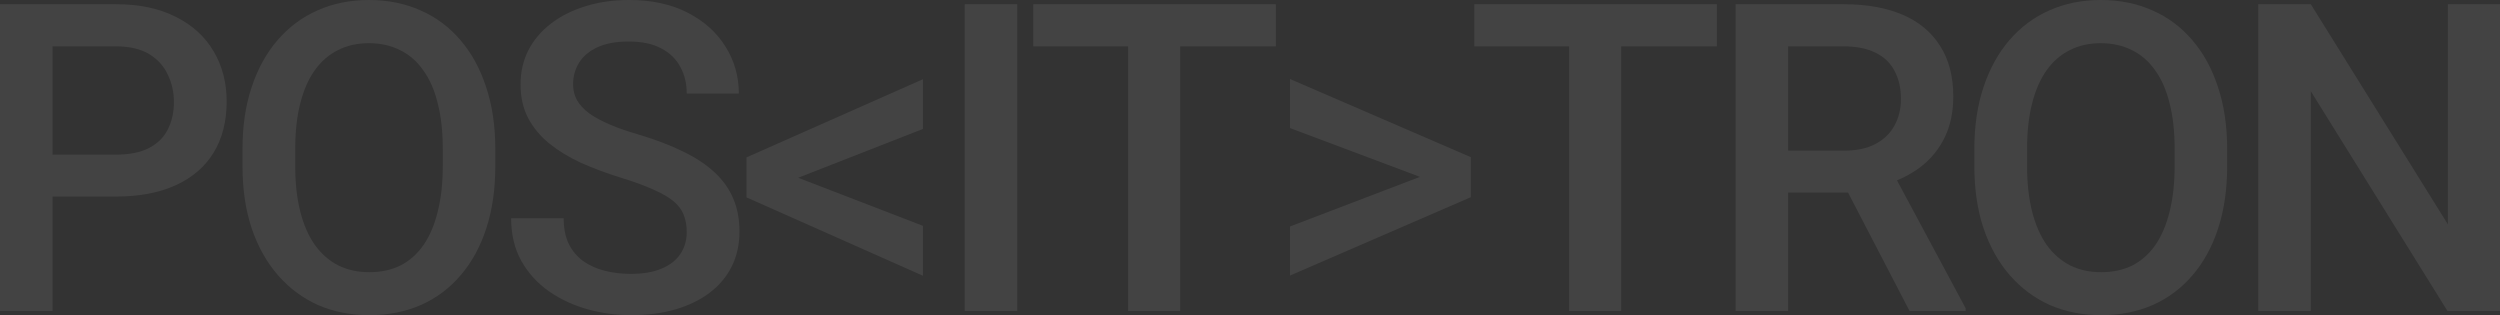<?xml version="1.0" encoding="UTF-8"?> <svg xmlns="http://www.w3.org/2000/svg" viewBox="0 0 1005.541 126.736" fill="none"><rect x="0" y="0" width="1005.541" height="126.736" fill="#333333" stroke="none"/><path d="M46.552 79.058H14.647V62.195H46.552C52.108 62.195 56.598 61.292 60.021 59.484C63.444 57.676 65.942 55.191 67.513 52.027C69.141 48.807 69.954 45.135 69.954 41.012C69.954 37.114 69.141 33.47 67.513 30.081C65.942 26.635 63.444 23.867 60.021 21.777C56.598 19.687 52.108 18.642 46.552 18.642H21.129V125.069H0V1.695H46.552C56.036 1.695 64.09 3.389 70.712 6.779C77.39 10.112 82.469 14.744 85.949 20.675C89.428 26.55 91.168 33.273 91.168 40.842C91.168 48.807 89.428 55.642 85.949 61.348C82.469 67.054 77.39 71.431 70.712 74.482C64.09 77.532 56.036 79.058 46.552 79.058Z" fill="white" fill-opacity="0.08"></path><path d="M199.223 59.992V66.771C199.223 76.092 198.016 84.452 195.603 91.852C193.19 99.253 189.738 105.551 185.248 110.748C180.815 115.945 175.484 119.928 169.254 122.696C163.025 125.407 156.122 126.763 148.546 126.763C141.025 126.763 134.151 125.407 127.921 122.696C121.748 119.928 116.389 115.945 111.843 110.748C107.297 105.551 103.761 99.253 101.236 91.852C98.767 84.452 97.532 76.092 97.532 66.771V59.992C97.532 50.671 98.767 42.339 101.236 34.995C103.705 27.595 107.185 21.297 111.674 16.1C116.22 10.846 121.58 6.864 127.753 4.152C133.982 1.384 140.857 0 148.377 0C155.954 0 162.856 1.384 169.086 4.152C175.315 6.864 180.675 10.846 185.164 16.1C189.654 21.297 193.105 27.595 195.519 34.995C197.988 42.339 199.223 50.671 199.223 59.992ZM178.093 66.771V59.823C178.093 52.931 177.42 46.858 176.073 41.605C174.782 36.295 172.846 31.86 170.264 28.301C167.739 24.686 164.624 21.975 160.92 20.167C157.216 18.303 153.035 17.371 148.377 17.371C143.719 17.371 139.566 18.303 135.919 20.167C132.271 21.975 129.156 24.686 126.574 28.301C124.049 31.86 122.113 36.295 120.766 41.605C119.419 46.858 118.746 52.931 118.746 59.823V66.771C118.746 73.663 119.419 79.764 120.766 85.074C122.113 90.384 124.077 94.875 126.659 98.547C129.296 102.162 132.439 104.902 136.087 106.766C139.735 108.573 143.888 109.477 148.546 109.477C153.26 109.477 157.441 108.573 161.089 106.766C164.737 104.902 167.823 102.162 170.349 98.547C172.874 94.875 174.782 90.384 176.073 85.074C177.42 79.764 178.093 73.663 178.093 66.771Z" fill="white" fill-opacity="0.08"></path><path d="M276.215 93.293C276.215 90.751 275.823 88.491 275.035 86.514C274.305 84.537 272.988 82.729 271.079 81.091C269.172 79.453 266.477 77.871 262.998 76.346C259.574 74.764 255.197 73.154 249.866 71.516C244.029 69.709 238.642 67.703 233.703 65.5C228.82 63.24 224.555 60.642 220.908 57.705C217.26 54.71 214.426 51.293 212.405 47.451C210.385 43.554 209.375 39.063 209.375 33.979C209.375 28.951 210.413 24.375 212.489 20.252C214.622 16.128 217.625 12.569 221.497 9.575C225.425 6.525 230.055 4.18 235.387 2.542C240.718 0.847 246.611 0 253.065 0C262.156 0 269.984 1.695 276.55 5.084C283.174 8.473 288.253 13.021 291.787 18.726C295.379 24.432 297.176 30.731 297.176 37.622H276.215C276.215 33.555 275.345 29.968 273.606 26.861C271.921 23.697 269.339 21.212 265.86 19.404C262.438 17.597 258.086 16.693 252.812 16.693C247.817 16.693 243.664 17.455 240.353 18.981C237.042 20.506 234.573 22.568 232.945 25.166C231.318 27.765 230.504 30.702 230.504 33.979C230.504 36.295 231.037 38.413 232.104 40.334C233.17 42.198 234.797 43.949 236.986 45.587C239.175 47.169 241.925 48.666 245.236 50.078C248.547 51.491 252.448 52.846 256.937 54.145C263.728 56.179 269.649 58.439 274.698 60.924C279.749 63.353 283.958 66.122 287.325 69.228C290.695 72.335 293.219 75.866 294.904 79.82C296.586 83.718 297.428 88.152 297.428 93.124C297.428 98.321 296.391 103.009 294.314 107.189C292.237 111.313 289.262 114.844 285.391 117.781C281.574 120.662 276.972 122.894 271.584 124.475C266.252 126.001 260.303 126.763 253.737 126.763C247.845 126.763 242.037 125.972 236.313 124.391C230.645 122.809 225.481 120.408 220.823 117.188C216.165 113.912 212.461 109.844 209.711 104.986C206.961 100.072 205.587 94.338 205.587 87.785H226.716C226.716 91.796 227.389 95.214 228.736 98.038C230.139 100.863 232.076 103.179 234.545 104.986C237.014 106.738 239.876 108.037 243.131 108.884C246.442 109.731 249.978 110.155 253.737 110.155C258.676 110.155 262.8 109.449 266.112 108.037C269.479 106.625 272.006 104.648 273.688 102.106C275.373 99.563 276.215 96.626 276.215 93.293Z" fill="white" fill-opacity="0.08"></path><path d="M315.577 69.398L371.22 90.836V110.918L300.258 79.396V66.093L315.577 69.398ZM371.22 51.858L315.577 73.634L300.258 76.6V63.297L371.22 31.86V51.858Z" fill="white" fill-opacity="0.08"></path><path d="M409.152 1.695V125.069H388.024V1.695H409.152Z" fill="white" fill-opacity="0.08"></path><path d="M474.696 1.695V125.069H453.736V1.695H474.696ZM513.166 1.695V18.642H415.601V1.695H513.166Z" fill="white" fill-opacity="0.08"></path><path d="M575.51 72.787L518.857 51.519V31.776L591.59 63.212V76.6L575.51 72.787ZM518.857 91.09L575.68 69.398L591.59 66.009V79.312L518.857 110.833V91.09Z" fill="white" fill-opacity="0.08"></path><path d="M652.082 1.695V125.069H631.121V1.695H652.082ZM690.554 1.695V18.642H592.987V1.695H690.554Z" fill="white" fill-opacity="0.08"></path><path d="M698.095 1.695H741.448C750.764 1.695 758.705 3.107 765.271 5.931C771.837 8.756 776.861 12.936 780.34 18.472C783.875 23.952 785.644 30.73 785.644 38.808C785.644 44.966 784.522 50.389 782.277 55.078C780.03 59.766 776.861 63.721 772.764 66.941C768.668 70.104 763.784 72.561 758.117 74.312L751.719 77.448H712.742L712.574 60.585H741.786C746.837 60.585 751.046 59.682 754.413 57.874C757.78 56.066 760.304 53.609 761.989 50.502C763.729 47.338 764.599 43.78 764.599 39.825C764.599 35.532 763.756 31.804 762.074 28.64C760.444 25.42 757.92 22.963 754.496 21.268C751.074 19.517 746.725 18.642 741.448 18.642H719.226V125.069H698.095V1.695ZM768.05 125.069L739.259 69.652L761.399 69.567L790.611 123.967V125.069H768.05Z" fill="white" fill-opacity="0.08"></path><path d="M895.804 59.992V66.771C895.804 76.092 894.597 84.452 892.182 91.852C889.77 99.253 886.318 105.551 881.829 110.748C877.395 115.945 872.064 119.928 865.835 122.696C859.604 125.407 852.703 126.763 845.127 126.763C837.606 126.763 830.73 125.407 824.501 122.696C818.327 119.928 812.969 115.945 808.422 110.748C803.878 105.551 800.341 99.253 797.817 91.852C795.347 84.452 794.112 76.092 794.112 66.771V59.992C794.112 50.671 795.347 42.339 797.817 34.995C800.286 27.595 803.765 21.297 808.255 16.1C812.801 10.846 818.16 6.864 824.334 4.152C830.562 1.384 837.438 0 844.957 0C852.533 0 859.436 1.384 865.665 4.152C871.896 6.864 877.255 10.846 881.744 16.1C886.233 21.297 889.685 27.595 892.1 34.995C894.569 42.339 895.804 50.671 895.804 59.992ZM874.673 66.771V59.823C874.673 52.931 874.001 46.858 872.654 41.605C871.361 36.295 869.427 31.86 866.845 28.301C864.318 24.686 861.204 21.975 857.499 20.167C853.798 18.303 849.616 17.371 844.957 17.371C840.3 17.371 836.146 18.303 832.499 20.167C828.85 21.975 825.736 24.686 823.154 28.301C820.629 31.86 818.692 36.295 817.345 41.605C816 46.858 815.326 52.931 815.326 59.823V66.771C815.326 73.663 816 79.764 817.345 85.074C818.692 90.384 820.657 94.875 823.239 98.547C825.876 102.162 829.02 104.902 832.667 106.766C836.314 108.573 840.468 109.477 845.127 109.477C849.841 109.477 854.02 108.573 857.669 106.766C861.316 104.902 864.403 102.162 866.93 98.547C869.454 94.875 871.361 90.384 872.654 85.074C874.001 79.764 874.673 73.663 874.673 66.771Z" fill="white" fill-opacity="0.08"></path><path d="M1005.541 1.695V125.069H984.41L929.442 36.69V125.069H908.311V1.695H929.442L984.58 90.242V1.695H1005.541Z" fill="white" fill-opacity="0.08"></path></svg> 